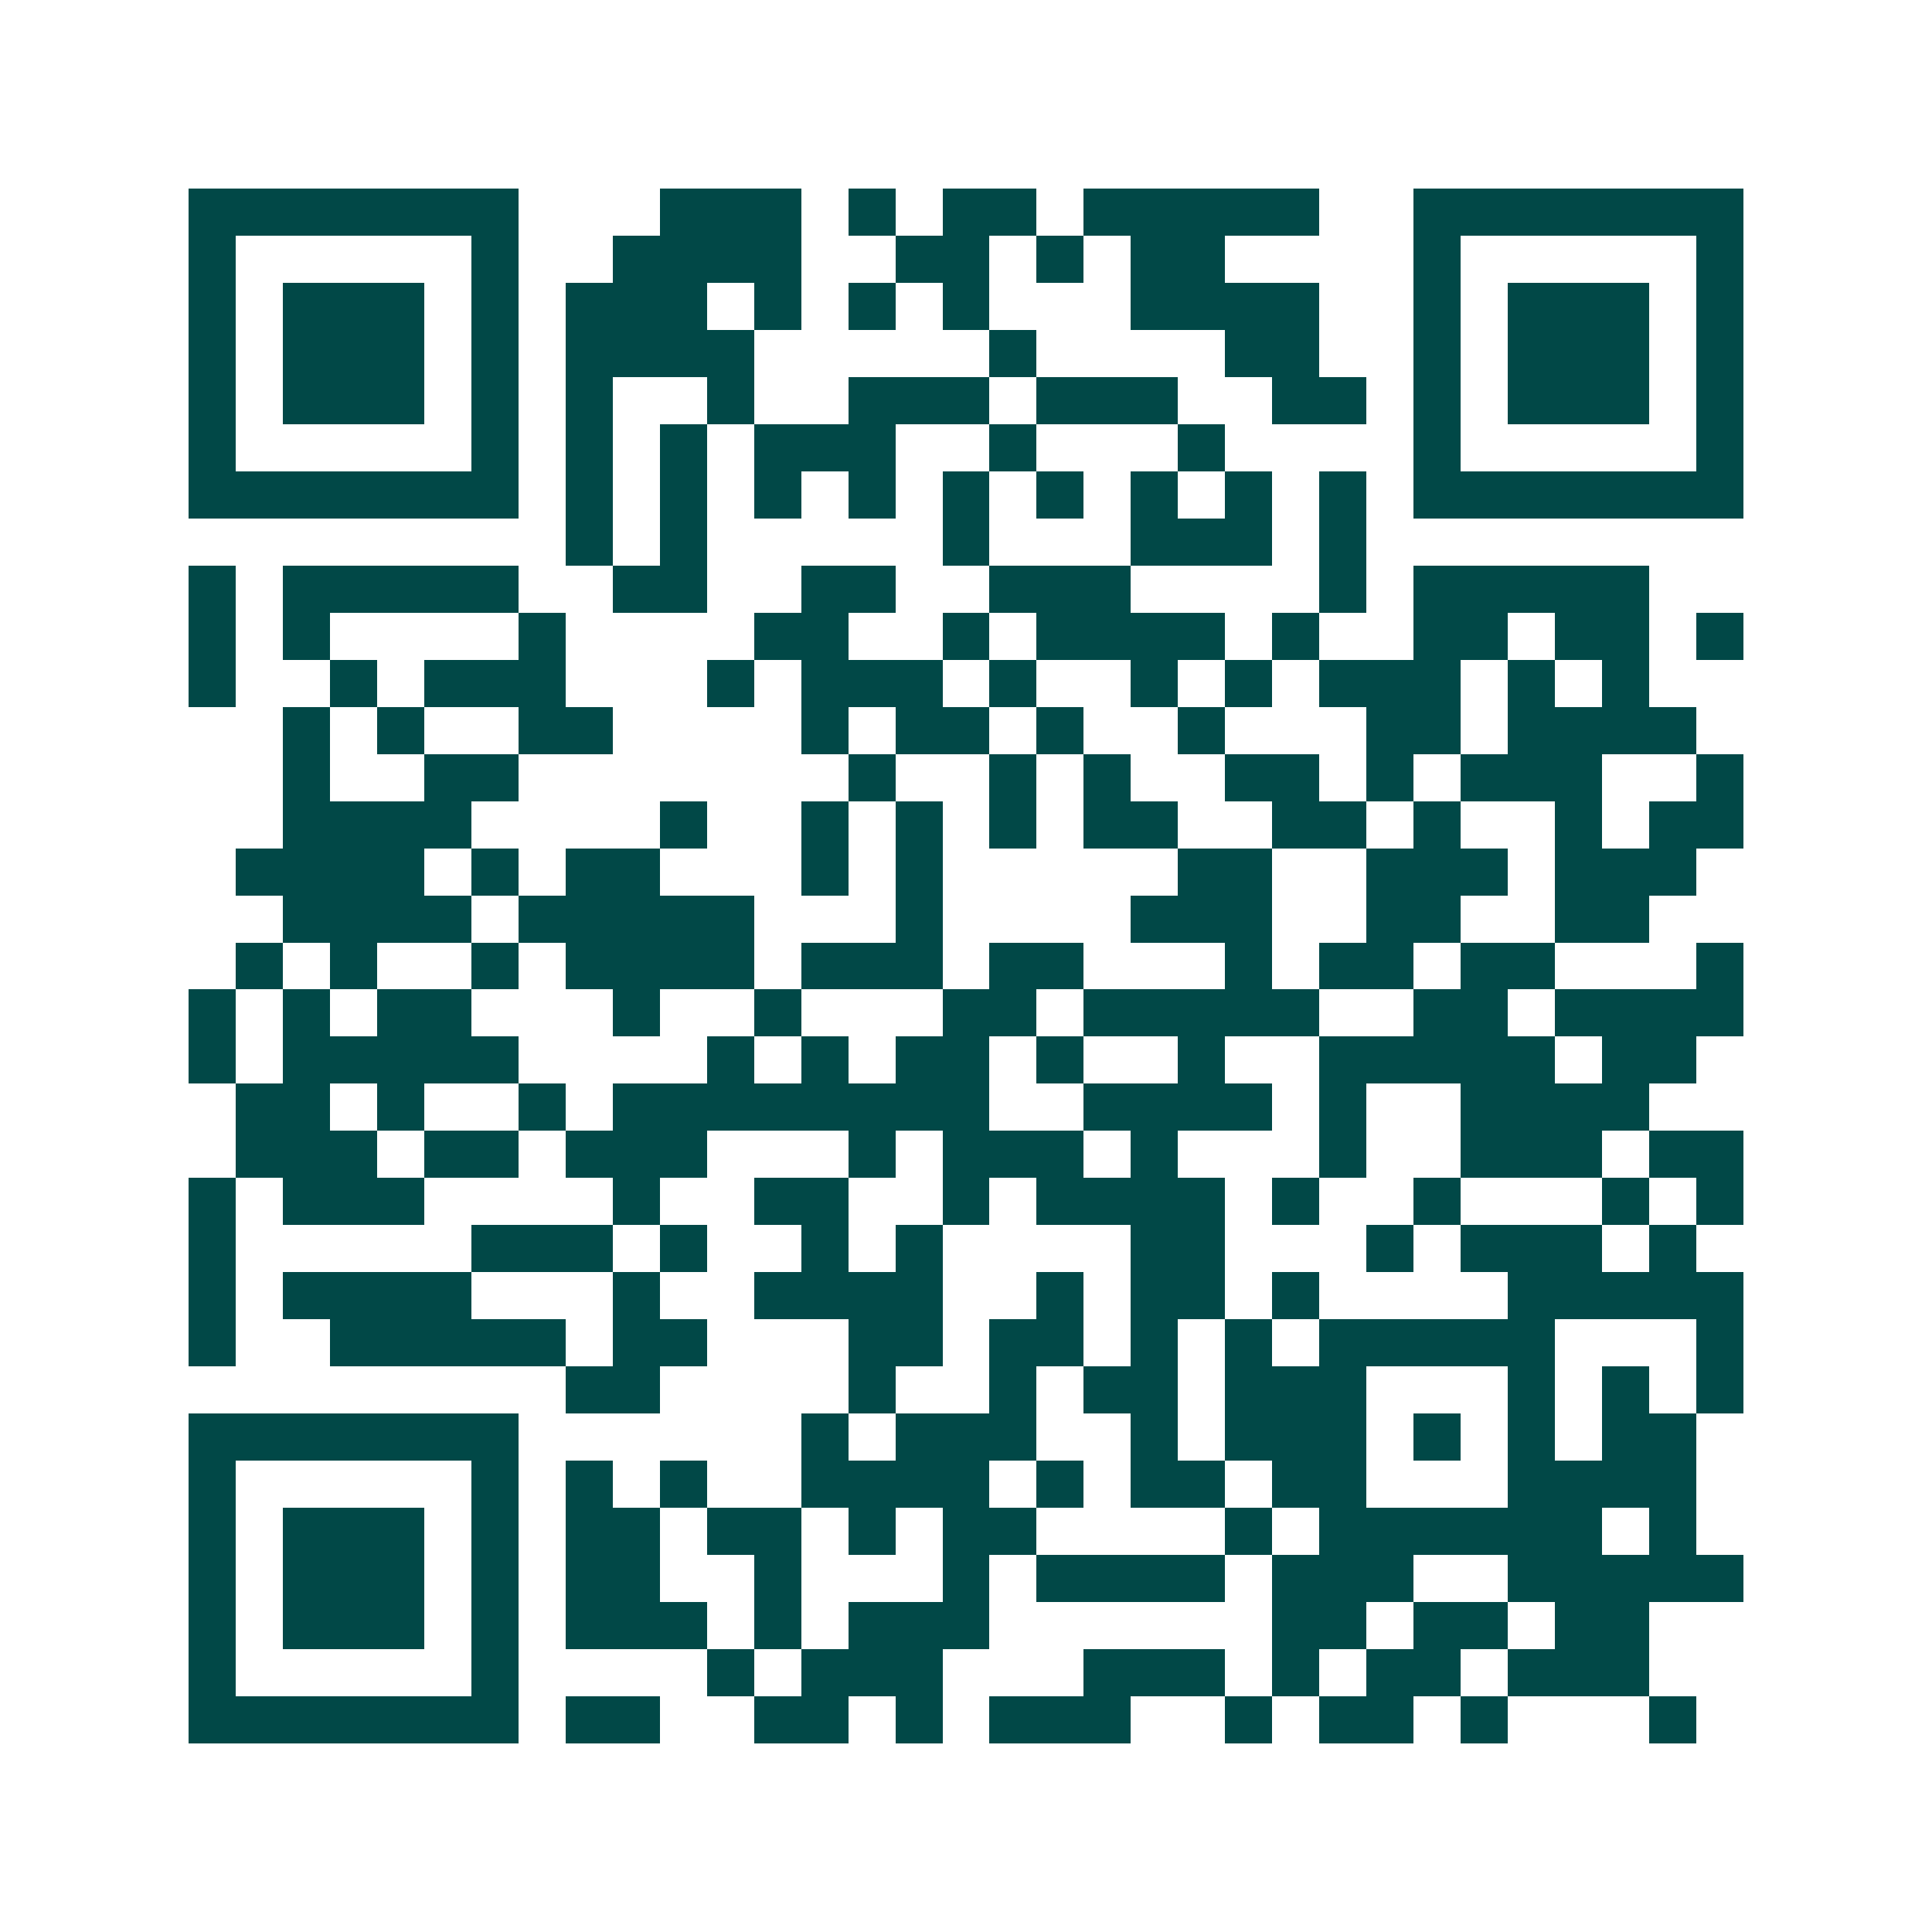 <svg xmlns="http://www.w3.org/2000/svg" width="200" height="200" viewBox="0 0 41 41" shape-rendering="crispEdges"><path fill="#ffffff" d="M0 0h41v41H0z"/><path stroke="#014847" d="M4 4.5h7m3 0h3m1 0h1m1 0h2m1 0h5m2 0h7M4 5.5h1m5 0h1m2 0h4m2 0h2m1 0h1m1 0h2m4 0h1m5 0h1M4 6.5h1m1 0h3m1 0h1m1 0h3m1 0h1m1 0h1m1 0h1m3 0h4m2 0h1m1 0h3m1 0h1M4 7.5h1m1 0h3m1 0h1m1 0h4m5 0h1m4 0h2m2 0h1m1 0h3m1 0h1M4 8.5h1m1 0h3m1 0h1m1 0h1m2 0h1m2 0h3m1 0h3m2 0h2m1 0h1m1 0h3m1 0h1M4 9.5h1m5 0h1m1 0h1m1 0h1m1 0h3m2 0h1m3 0h1m4 0h1m5 0h1M4 10.5h7m1 0h1m1 0h1m1 0h1m1 0h1m1 0h1m1 0h1m1 0h1m1 0h1m1 0h1m1 0h7M12 11.5h1m1 0h1m5 0h1m3 0h3m1 0h1M4 12.5h1m1 0h5m2 0h2m2 0h2m2 0h3m4 0h1m1 0h5M4 13.5h1m1 0h1m4 0h1m4 0h2m2 0h1m1 0h4m1 0h1m2 0h2m1 0h2m1 0h1M4 14.5h1m2 0h1m1 0h3m3 0h1m1 0h3m1 0h1m2 0h1m1 0h1m1 0h3m1 0h1m1 0h1M6 15.5h1m1 0h1m2 0h2m4 0h1m1 0h2m1 0h1m2 0h1m3 0h2m1 0h4M6 16.5h1m2 0h2m7 0h1m2 0h1m1 0h1m2 0h2m1 0h1m1 0h3m2 0h1M6 17.5h4m4 0h1m2 0h1m1 0h1m1 0h1m1 0h2m2 0h2m1 0h1m2 0h1m1 0h2M5 18.5h4m1 0h1m1 0h2m3 0h1m1 0h1m5 0h2m2 0h3m1 0h3M6 19.5h4m1 0h5m3 0h1m4 0h3m2 0h2m2 0h2M5 20.5h1m1 0h1m2 0h1m1 0h4m1 0h3m1 0h2m3 0h1m1 0h2m1 0h2m3 0h1M4 21.5h1m1 0h1m1 0h2m3 0h1m2 0h1m3 0h2m1 0h5m2 0h2m1 0h4M4 22.5h1m1 0h5m4 0h1m1 0h1m1 0h2m1 0h1m2 0h1m2 0h5m1 0h2M5 23.5h2m1 0h1m2 0h1m1 0h8m2 0h4m1 0h1m2 0h4M5 24.5h3m1 0h2m1 0h3m3 0h1m1 0h3m1 0h1m3 0h1m2 0h3m1 0h2M4 25.5h1m1 0h3m4 0h1m2 0h2m2 0h1m1 0h4m1 0h1m2 0h1m3 0h1m1 0h1M4 26.5h1m5 0h3m1 0h1m2 0h1m1 0h1m4 0h2m3 0h1m1 0h3m1 0h1M4 27.5h1m1 0h4m3 0h1m2 0h4m2 0h1m1 0h2m1 0h1m4 0h5M4 28.5h1m2 0h5m1 0h2m3 0h2m1 0h2m1 0h1m1 0h1m1 0h5m3 0h1M12 29.5h2m4 0h1m2 0h1m1 0h2m1 0h3m3 0h1m1 0h1m1 0h1M4 30.5h7m6 0h1m1 0h3m2 0h1m1 0h3m1 0h1m1 0h1m1 0h2M4 31.5h1m5 0h1m1 0h1m1 0h1m2 0h4m1 0h1m1 0h2m1 0h2m3 0h4M4 32.5h1m1 0h3m1 0h1m1 0h2m1 0h2m1 0h1m1 0h2m4 0h1m1 0h6m1 0h1M4 33.5h1m1 0h3m1 0h1m1 0h2m2 0h1m3 0h1m1 0h4m1 0h3m2 0h5M4 34.5h1m1 0h3m1 0h1m1 0h3m1 0h1m1 0h3m6 0h2m1 0h2m1 0h2M4 35.5h1m5 0h1m4 0h1m1 0h3m3 0h3m1 0h1m1 0h2m1 0h3M4 36.5h7m1 0h2m2 0h2m1 0h1m1 0h3m2 0h1m1 0h2m1 0h1m3 0h1"/></svg>
